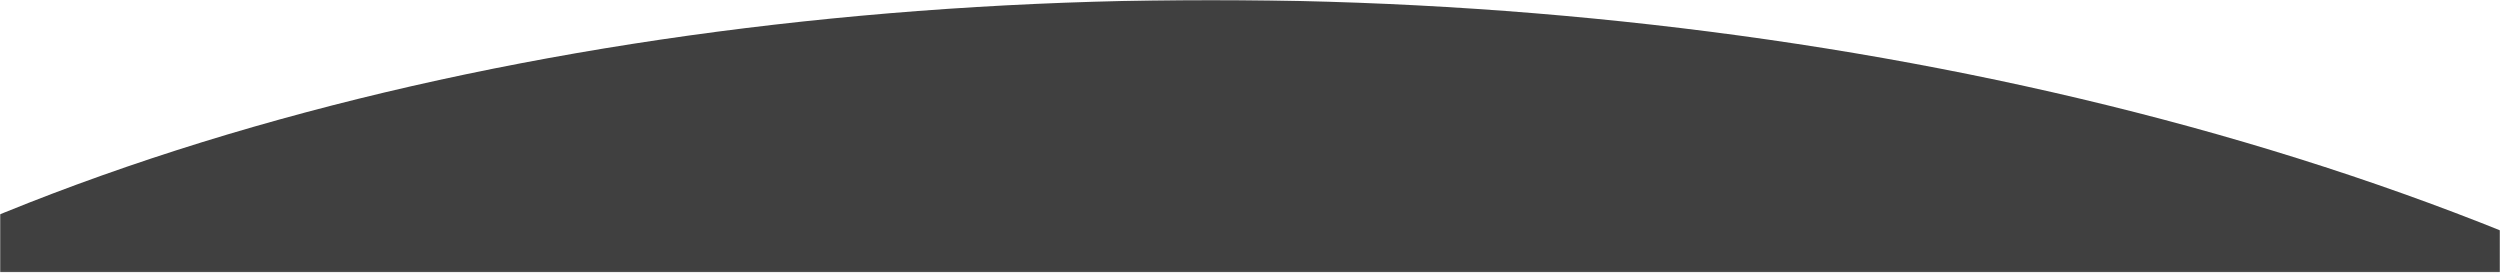 <svg width="1440" height="157" viewBox="0 0 1440 157" fill="none" xmlns="http://www.w3.org/2000/svg">
<g clip-path="url(#clip0_59_91)">
<mask id="mask0_59_91" style="mask-type:luminance" maskUnits="userSpaceOnUse" x="0" y="0" width="1440" height="157">
<path d="M0 0H1440V156.9H0V0Z" fill="white"/>
</mask>
<g mask="url(#mask0_59_91)">
<path d="M-240 258.998L-240 908L1680 908L1680 258.998C1177.66 -86.333 202.333 -86.333 -240 258.998Z" fill="#404040"/>
</g>
</g>
<defs>
<clipPath id="clip0_59_91">
<rect width="1440" height="156.9" fill="white" transform="matrix(-1 0 0 1 1440 0)"/>
</clipPath>
</defs>
</svg>
